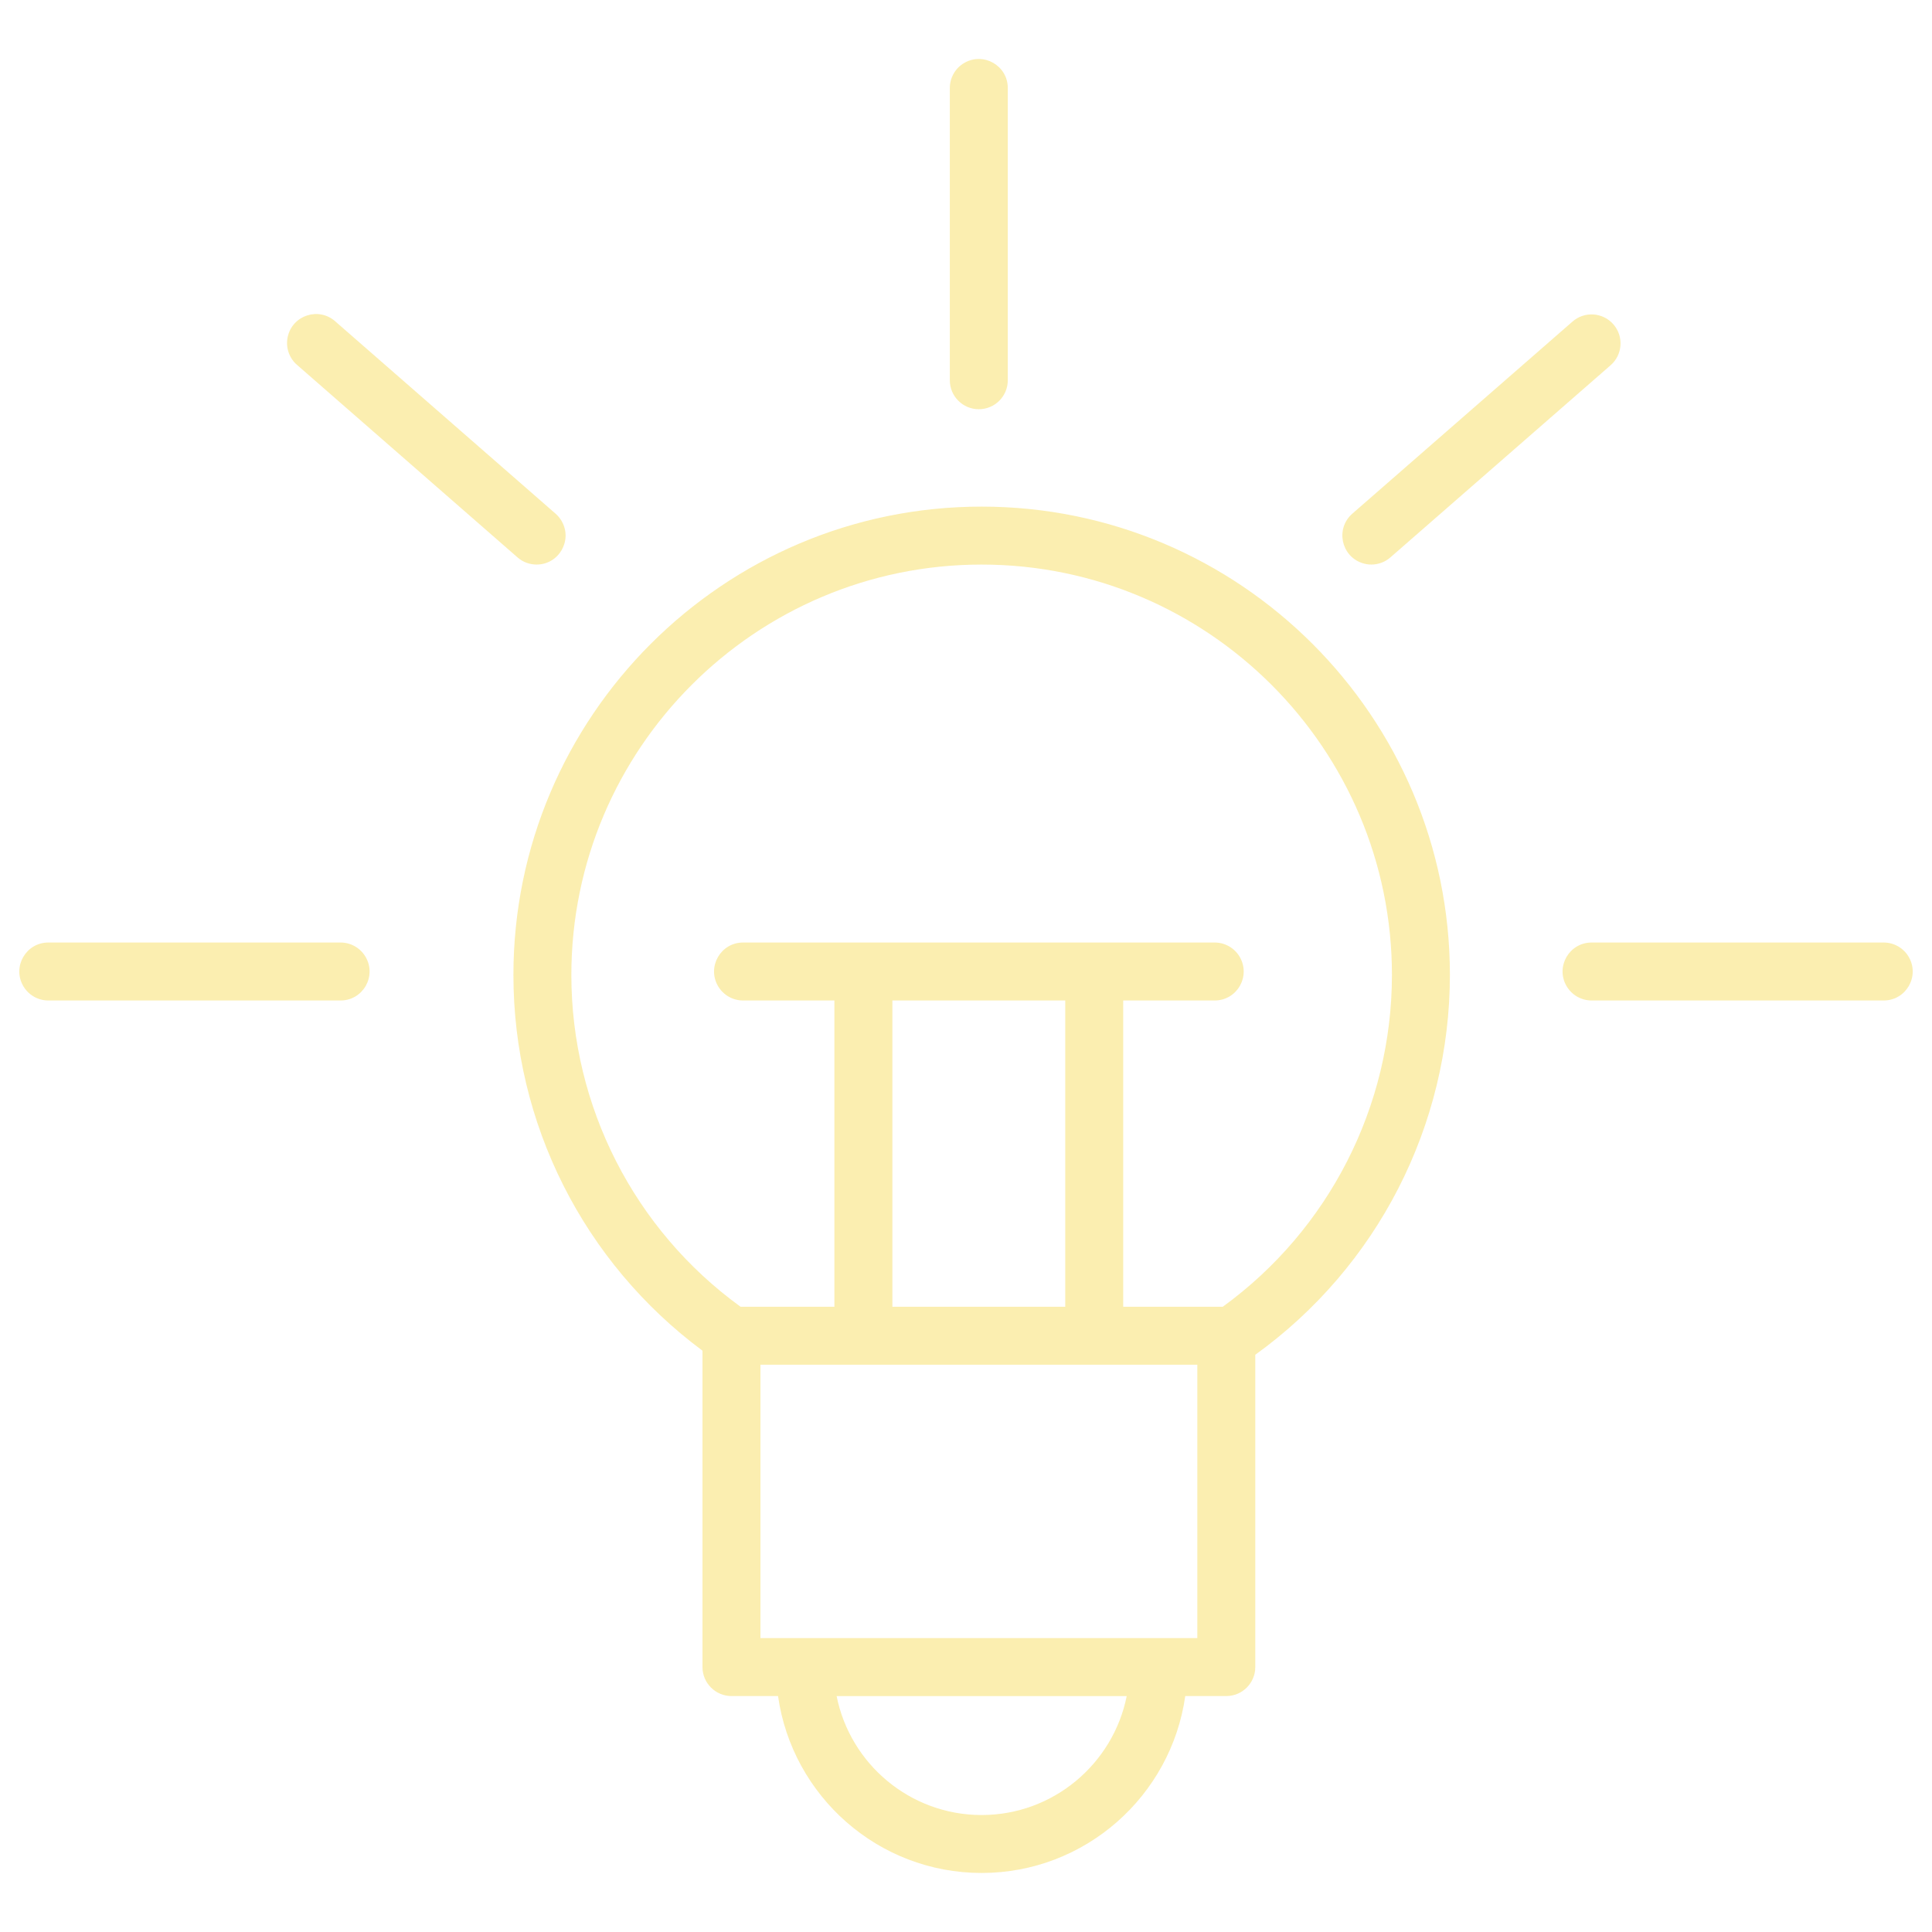 <?xml version="1.0" encoding="UTF-8"?> <svg xmlns="http://www.w3.org/2000/svg" viewBox="0 0 86.00 86.00" data-guides="{&quot;vertical&quot;:[],&quot;horizontal&quot;:[]}"><path fill="#f9e27c" stroke="#f9e27c" fill-opacity="0.6" stroke-width="0" stroke-opacity="1" fill-rule="evenodd" id="tSvg868ae77418" title="Path 3" d="M43.694 22.551C32.203 22.551 22.854 31.903 22.854 43.4C22.854 50.019 25.986 56.197 31.27 60.124C31.27 64.819 31.27 69.513 31.27 74.207C31.27 74.919 31.848 75.497 32.56 75.497C33.251 75.497 33.942 75.497 34.633 75.497C35.263 79.94 39.08 83.372 43.694 83.372C48.31 83.372 52.13 79.94 52.76 75.497C53.369 75.497 53.978 75.497 54.587 75.497C55.299 75.497 55.877 74.919 55.877 74.207C55.877 69.573 55.877 64.939 55.877 60.305C61.313 56.389 64.537 50.1 64.54 43.4C64.54 31.903 55.189 22.551 43.694 22.551ZM43.694 80.793C40.506 80.793 37.841 78.513 37.241 75.498C41.545 75.498 45.849 75.498 50.154 75.498C49.551 78.512 46.885 80.793 43.694 80.793ZM53.297 72.917C46.815 72.917 40.333 72.917 33.85 72.917C33.85 68.861 33.85 64.805 33.85 60.749C40.333 60.749 46.815 60.749 53.297 60.749C53.297 64.805 53.297 68.861 53.297 72.917ZM47.418 44.535C47.418 49.08 47.418 53.625 47.418 58.169C44.853 58.169 42.288 58.169 39.723 58.169C39.723 53.625 39.723 49.08 39.723 44.535C42.288 44.535 44.853 44.535 47.418 44.535ZM54.428 58.169C52.952 58.169 51.475 58.169 49.998 58.169C49.998 53.625 49.998 49.08 49.998 44.535C51.355 44.535 52.713 44.535 54.07 44.535C55.063 44.535 55.684 43.46 55.187 42.6C54.957 42.201 54.531 41.955 54.07 41.955C47.072 41.955 40.074 41.955 33.077 41.955C32.083 41.955 31.463 43.03 31.959 43.89C32.19 44.289 32.616 44.535 33.077 44.535C34.432 44.535 35.787 44.535 37.142 44.535C37.142 49.08 37.142 53.625 37.142 58.169C35.751 58.169 34.358 58.169 32.966 58.169C28.234 54.738 25.432 49.246 25.433 43.4C25.433 33.327 33.624 25.131 43.693 25.131C53.765 25.131 61.96 33.326 61.96 43.4C61.957 49.245 59.157 54.735 54.428 58.169ZM43.57 18.216C44.283 18.216 44.86 17.639 44.86 16.927C44.86 12.59 44.86 8.254 44.86 3.917C44.86 2.924 43.785 2.304 42.925 2.8C42.526 3.031 42.28 3.456 42.28 3.917C42.28 8.254 42.28 12.59 42.28 16.927C42.28 17.639 42.858 18.216 43.57 18.216ZM15.16 41.955C10.824 41.955 6.487 41.955 2.151 41.955C1.158 41.955 0.537 43.03 1.034 43.89C1.264 44.289 1.69 44.535 2.151 44.535C6.487 44.535 10.824 44.535 15.16 44.535C16.153 44.535 16.774 43.46 16.277 42.6C16.047 42.201 15.621 41.955 15.16 41.955ZM83.85 41.955C79.516 41.955 75.181 41.955 70.847 41.955C69.854 41.955 69.233 43.03 69.73 43.89C69.96 44.289 70.386 44.535 70.847 44.535C75.181 44.535 79.516 44.535 83.85 44.535C84.843 44.535 85.464 43.46 84.967 42.6C84.737 42.201 84.311 41.955 83.85 41.955ZM23.037 24.812C23.281 25.026 23.584 25.13 23.885 25.13C24.878 25.13 25.498 24.055 25.001 23.195C24.93 23.072 24.84 22.962 24.733 22.868C21.467 20.017 18.201 17.166 14.935 14.315C14.2 13.647 13.018 14.025 12.807 14.996C12.705 15.464 12.871 15.95 13.239 16.258C16.505 19.11 19.771 21.961 23.037 24.812ZM61.044 25.13C61.345 25.13 61.647 25.025 61.891 24.812C65.159 21.961 68.426 19.11 71.694 16.258C72.231 15.79 72.286 14.975 71.818 14.438C71.35 13.9 70.534 13.845 69.998 14.314C66.73 17.165 63.463 20.016 60.195 22.867C59.447 23.521 59.687 24.74 60.628 25.061C60.762 25.107 60.902 25.13 61.044 25.13Z"></path><defs></defs></svg> 